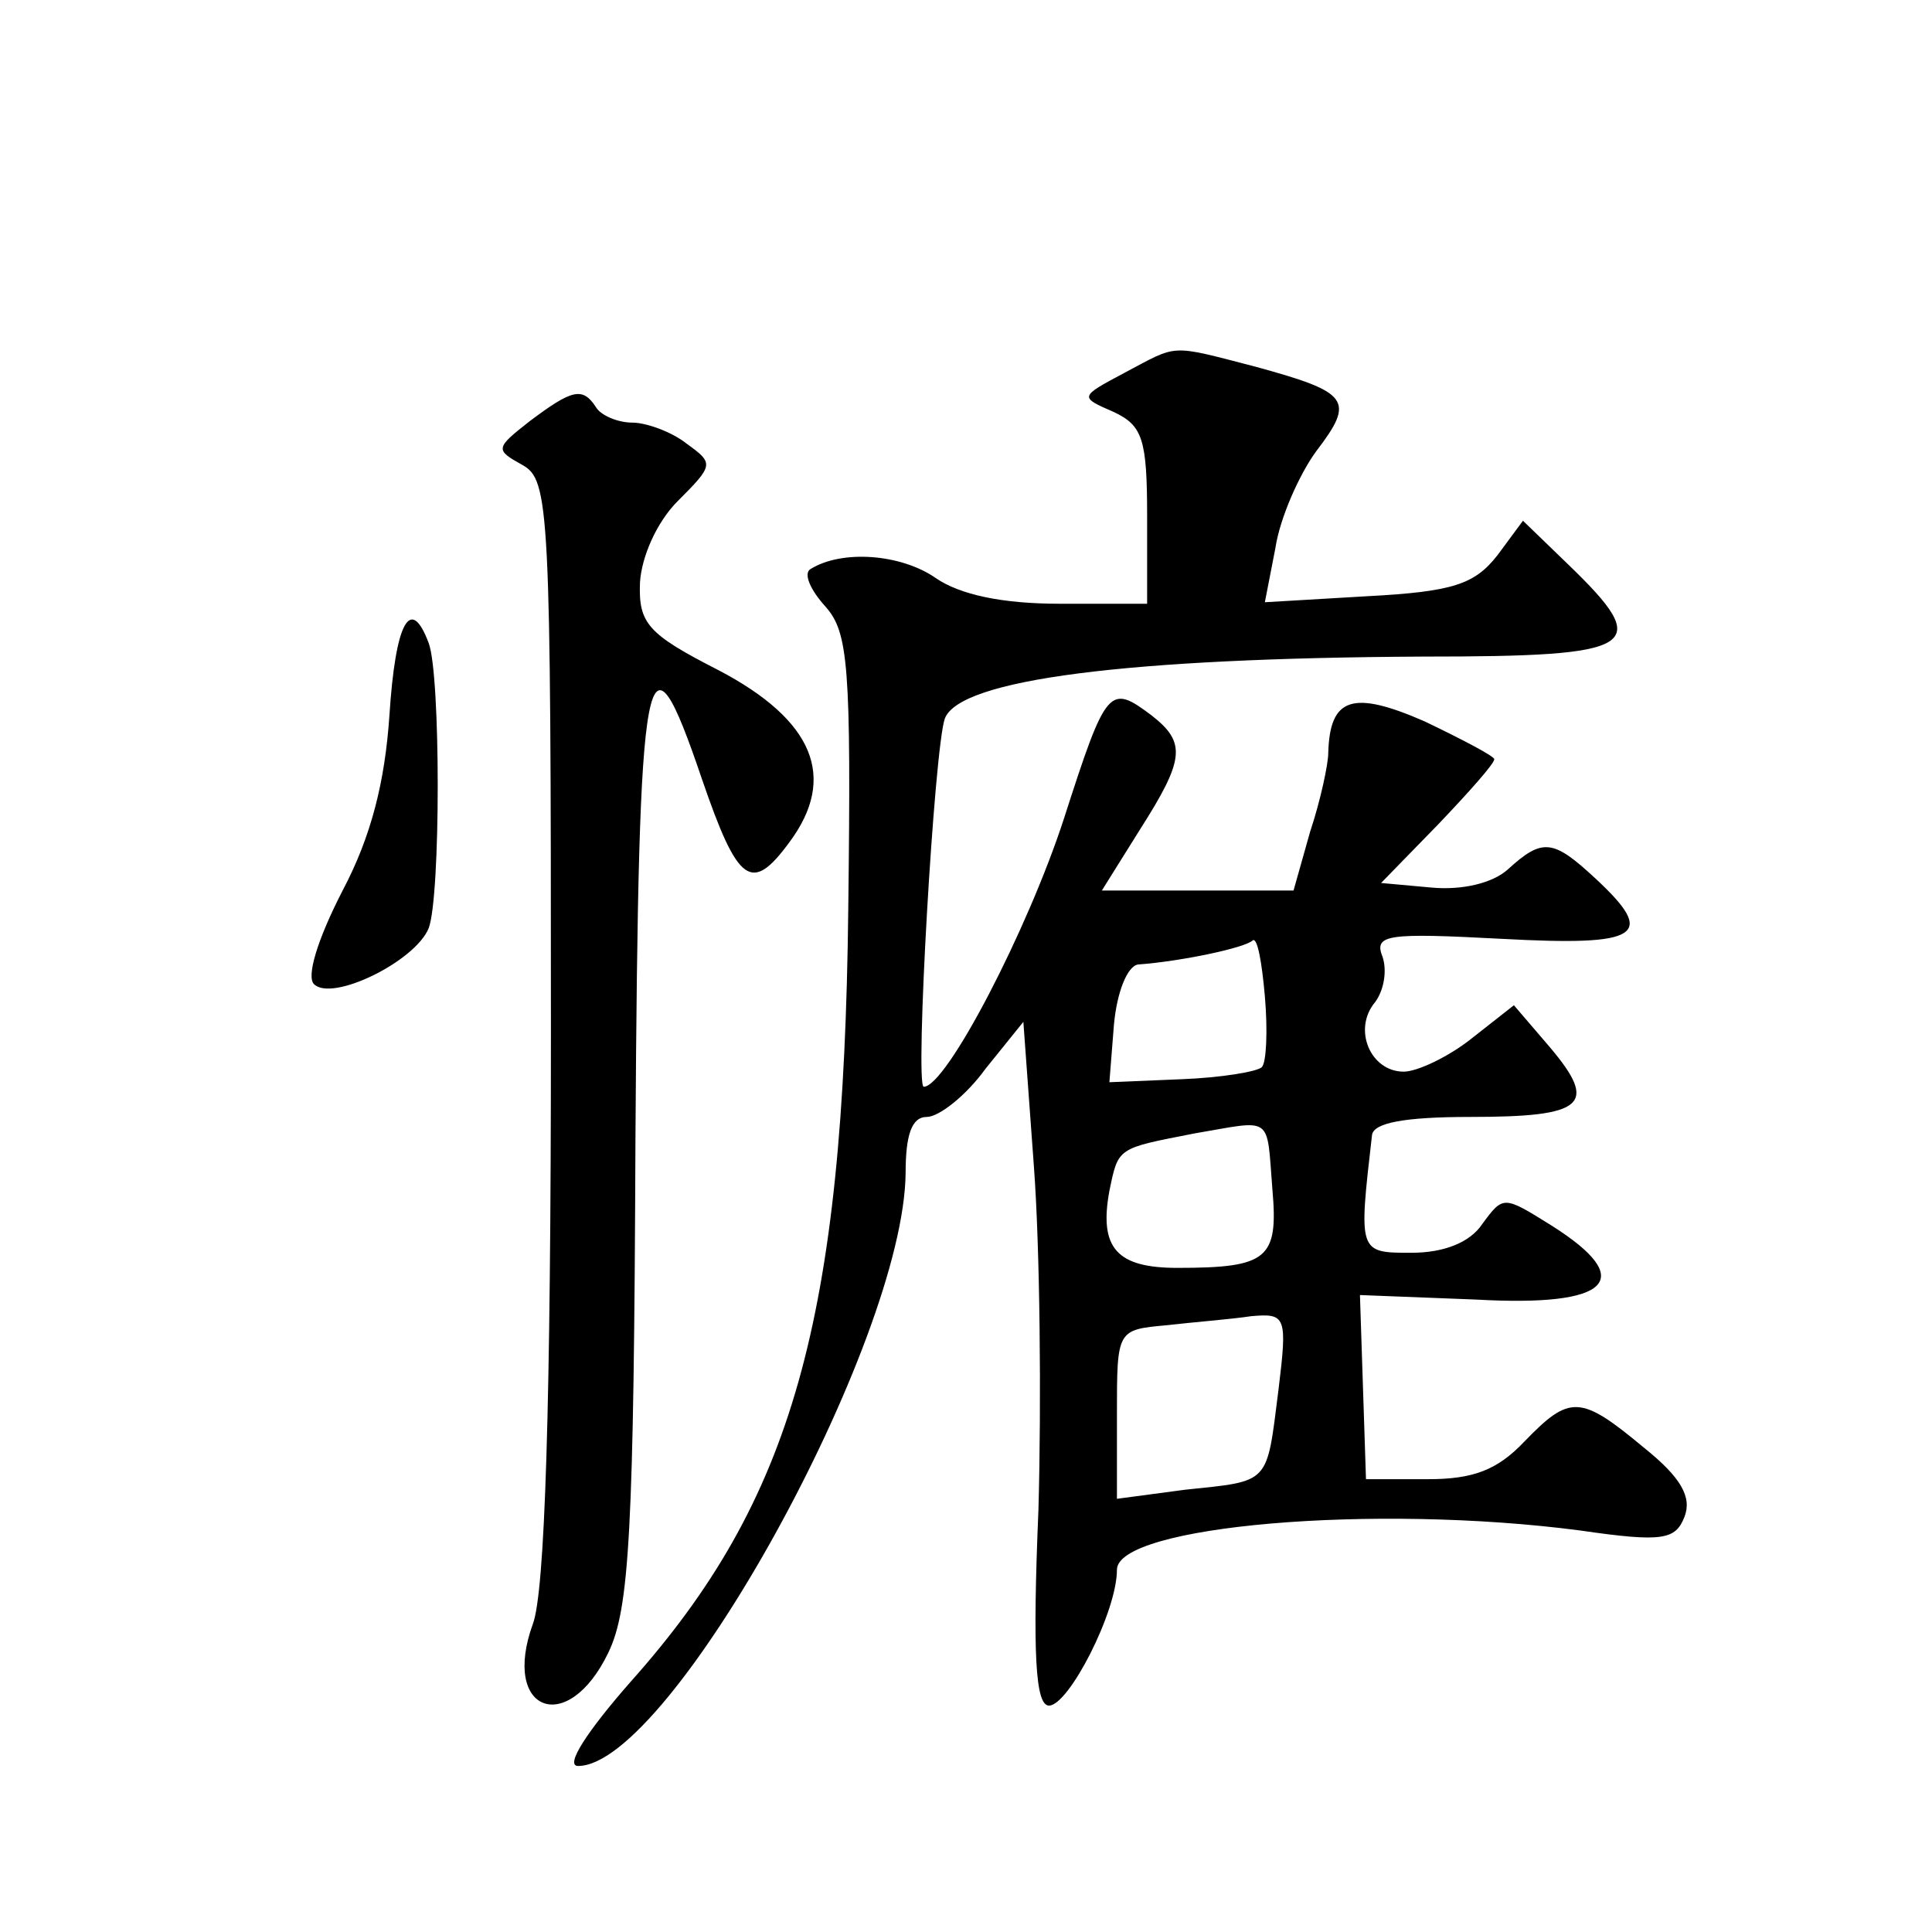 <?xml version="1.0" standalone="no"?>
<!DOCTYPE svg PUBLIC "-//W3C//DTD SVG 20010904//EN"
 "http://www.w3.org/TR/2001/REC-SVG-20010904/DTD/svg10.dtd">
<svg version="1.0" xmlns="http://www.w3.org/2000/svg"
 width="128pt" height="128pt" viewBox="0 0 128 128"
 preserveAspectRatio="xMidYMid meet">
<g transform="translate(0,128) scale(0.1,-0.1)"
fill="#0" stroke="none">
<path d="M745 1033 c-30 -16 -30 -16 -7 -26 19 -9 22 -18 22 -69 l0 -58 -58 0 c-38
0 -66 6 -82 17 -23 16 -62 19 -83 6 -5 -3 0 -14 10 -25 15 -17 17 -39 15 -200 -3
-273 -37 -392 -144 -512 -29 -33 -44 -56 -35 -56 61 0 216 281 217 393 0 25 4 37
14 37 8 0 26 14 39 32 l25 31 7 -96 c4 -54 5 -155 3 -227 -4 -96 -2 -130 7 -130
13 0 45 62 45 90 0 29 170 44 307 26 55 -8 63 -6 69 9 5 13 -2 26 -27 46 -42 35
-49 35 -79 4 -18 -19 -34 -25 -64 -25 l-41 0 -2 61 -2 61 77 -3 c89 -5 107 13 50
49 -32 20 -32 20 -46 1 -8 -12 -25 -19 -47 -19 -35 0 -35 0 -26 78 1 8 21 12 65
12 76 0 85 8 53 46 l-24 28 -28 -22 c-15 -12 -36 -22 -45 -22 -22 0 -34 28 -19
46 6 8 8 21 5 30 -6 15 3 16 79 12 92 -5 103 2 62 40 -28 26 -35 27 -58 6 -10 -9
-30 -14 -51 -12 l-33 3 38 39 c20 21 37 40 37 43 0 2 -21 13 -46 25 -48 21 -63
16 -64 -21 0 -7 -5 -31 -12 -52 l-11 -39 -64 0 -63 0 25 40 c30 47 31 58 8 76 -28
21 -30 19 -58 -68 -24 -74 -78 -178 -93 -178 -6 0 7 225 14 244 10 26 121 40 317
41 143 0 153 6 96 61 l-30 29 -17 -23 c-15 -19 -29 -24 -86 -27 l-68 -4 7 36 c3
20 16 49 27 64 26 34 22 39 -40 56 -58 15 -51 15 -87 -4z m91 -460 c-3 -3 -27 -7
-53 -8 l-48 -2 3 38 c2 22 9 39 16 40 28 2 71 11 76 16 3 2 6 -14 8 -37 2 -23 1
-44 -2 -47z m7 -81 c4 -46 -3 -52 -63 -52 -40 0 -52 13 -45 51 6 29 5 28 56 38
53 9 48 13 52 -37z m4 -133 c-8 -63 -5 -60 -62 -66 l-45 -6 0 56 c0 56 0 56 33
59 17 2 43 4 56 6 23 2 24 0 18 -49z M351 1001 c-23 -18 -23 -19 -5 -29 18 -10
19 -27 19 -374 0 -251 -4 -373 -12 -394 -21 -58 23 -75 50 -19 14 29 17 79 18 340
2 325 7 348 44 239 24 -70 33 -76 58 -42 32 43 16 81 -47 114 -47 24 -53 31 -52
58 1 17 11 40 25 54 24 24 24 25 6 38 -10 8 -27 14 -36 14 -10 0 -21 5 -24 10 -9
14 -16 12 -44 -9z M258 806 c-3 -44 -12 -80 -31 -116 -17 -33 -24 -57 -19 -62 12
-12 67 15 76 37 8 21 8 168 0 189 -12 32 -22 14 -26 -48z"/>
</g>
</svg>
